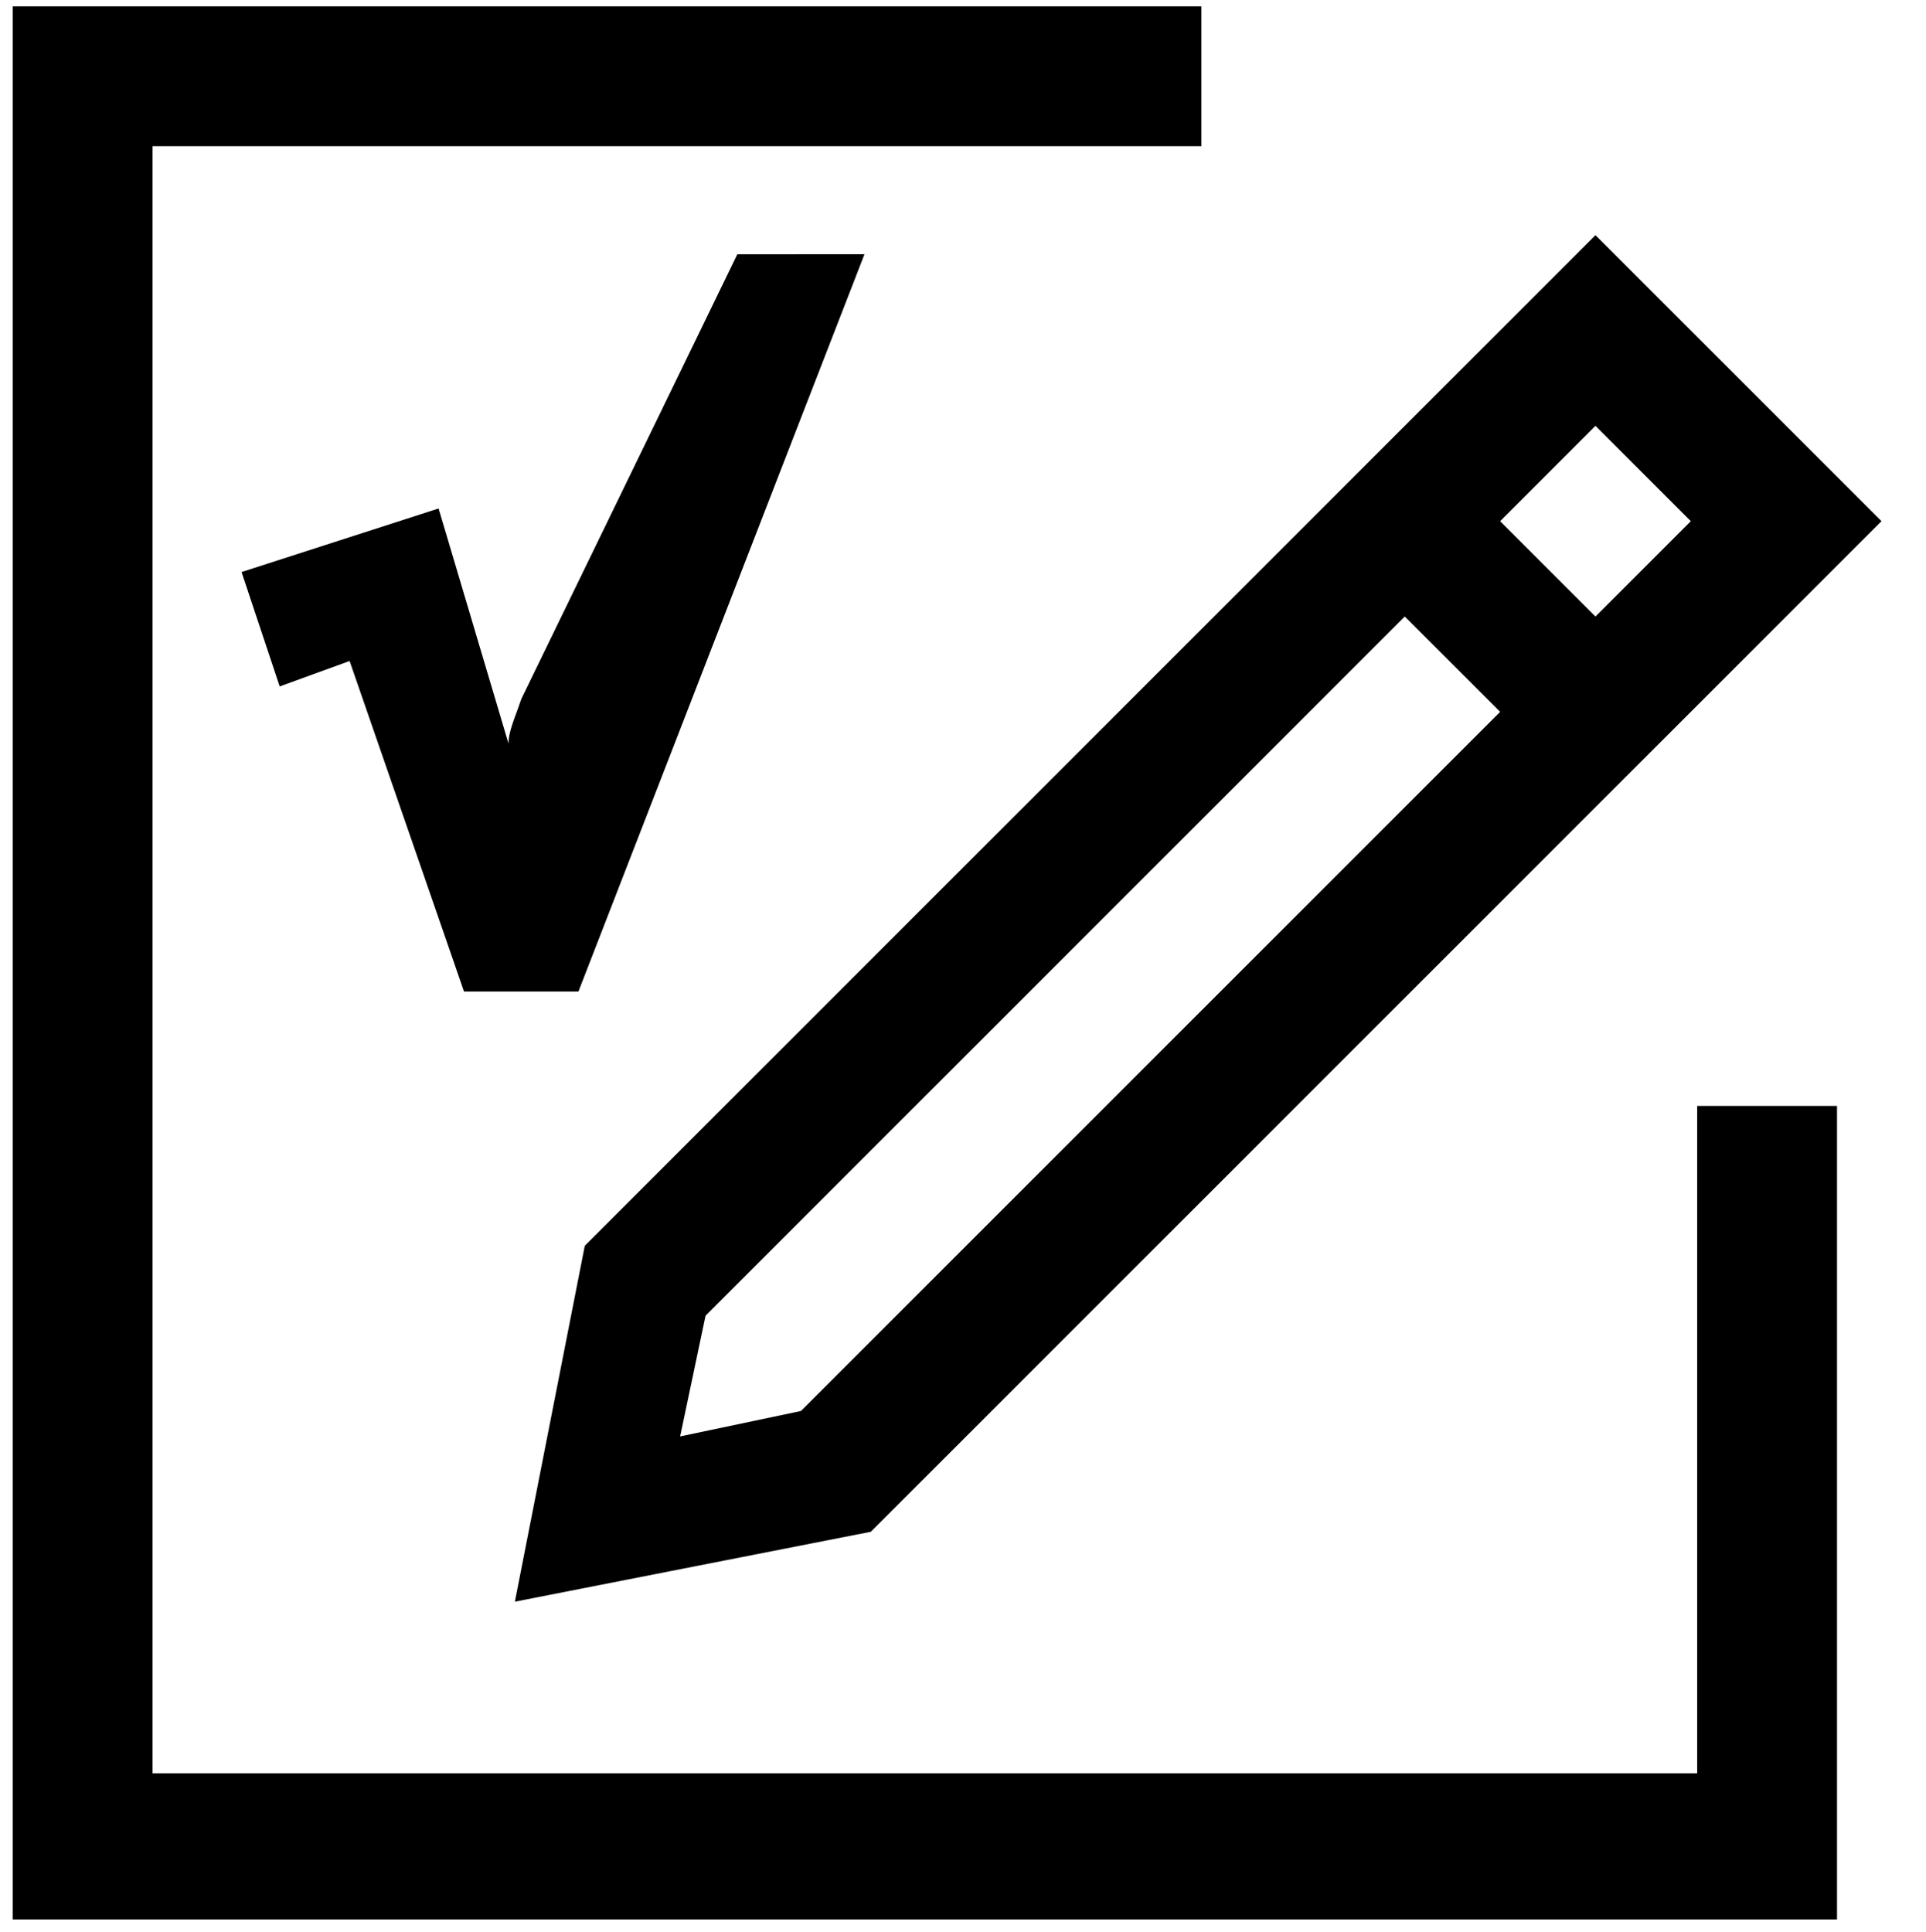 <?xml version="1.0" encoding="UTF-8"?>
<!-- Generator: Adobe Illustrator 27.5.0, SVG Export Plug-In . SVG Version: 6.00 Build 0)  -->
<svg xmlns="http://www.w3.org/2000/svg" xmlns:xlink="http://www.w3.org/1999/xlink" version="1.1" id="Layer_1" x="0px" y="0px" viewBox="0 0 30.3 30.4" style="enable-background:new 0 0 30.3 30.4;" xml:space="preserve">
<path d="M25.1,3.7L9.2,19.6l-1.1,5.6l5.6-1.1L29.6,8.2L25.1,3.7z M23.6,8.2l1.5-1.5l1.5,1.5l-1.5,1.5L23.6,8.2z M23.6,11.2l-11,11  l-1.9,0.4l0.4-1.9l11-11L23.6,11.2z"></path>
<path d="M28.9,30.2H0.2V0.1h18.7v2.2H2.4v25.6h24.3V17.4h2.2L28.9,30.2z"></path>
<g>
	<g>
		<path d="M13.6,4L9.1,15.6H7.3l-1.8-5.2l-1.1,0.4L3.8,9l3.1-1L8,11.7c0-0.2,0.1-0.4,0.2-0.7l3.4-7H13.6z"></path>
	</g>
</g>
</svg>
